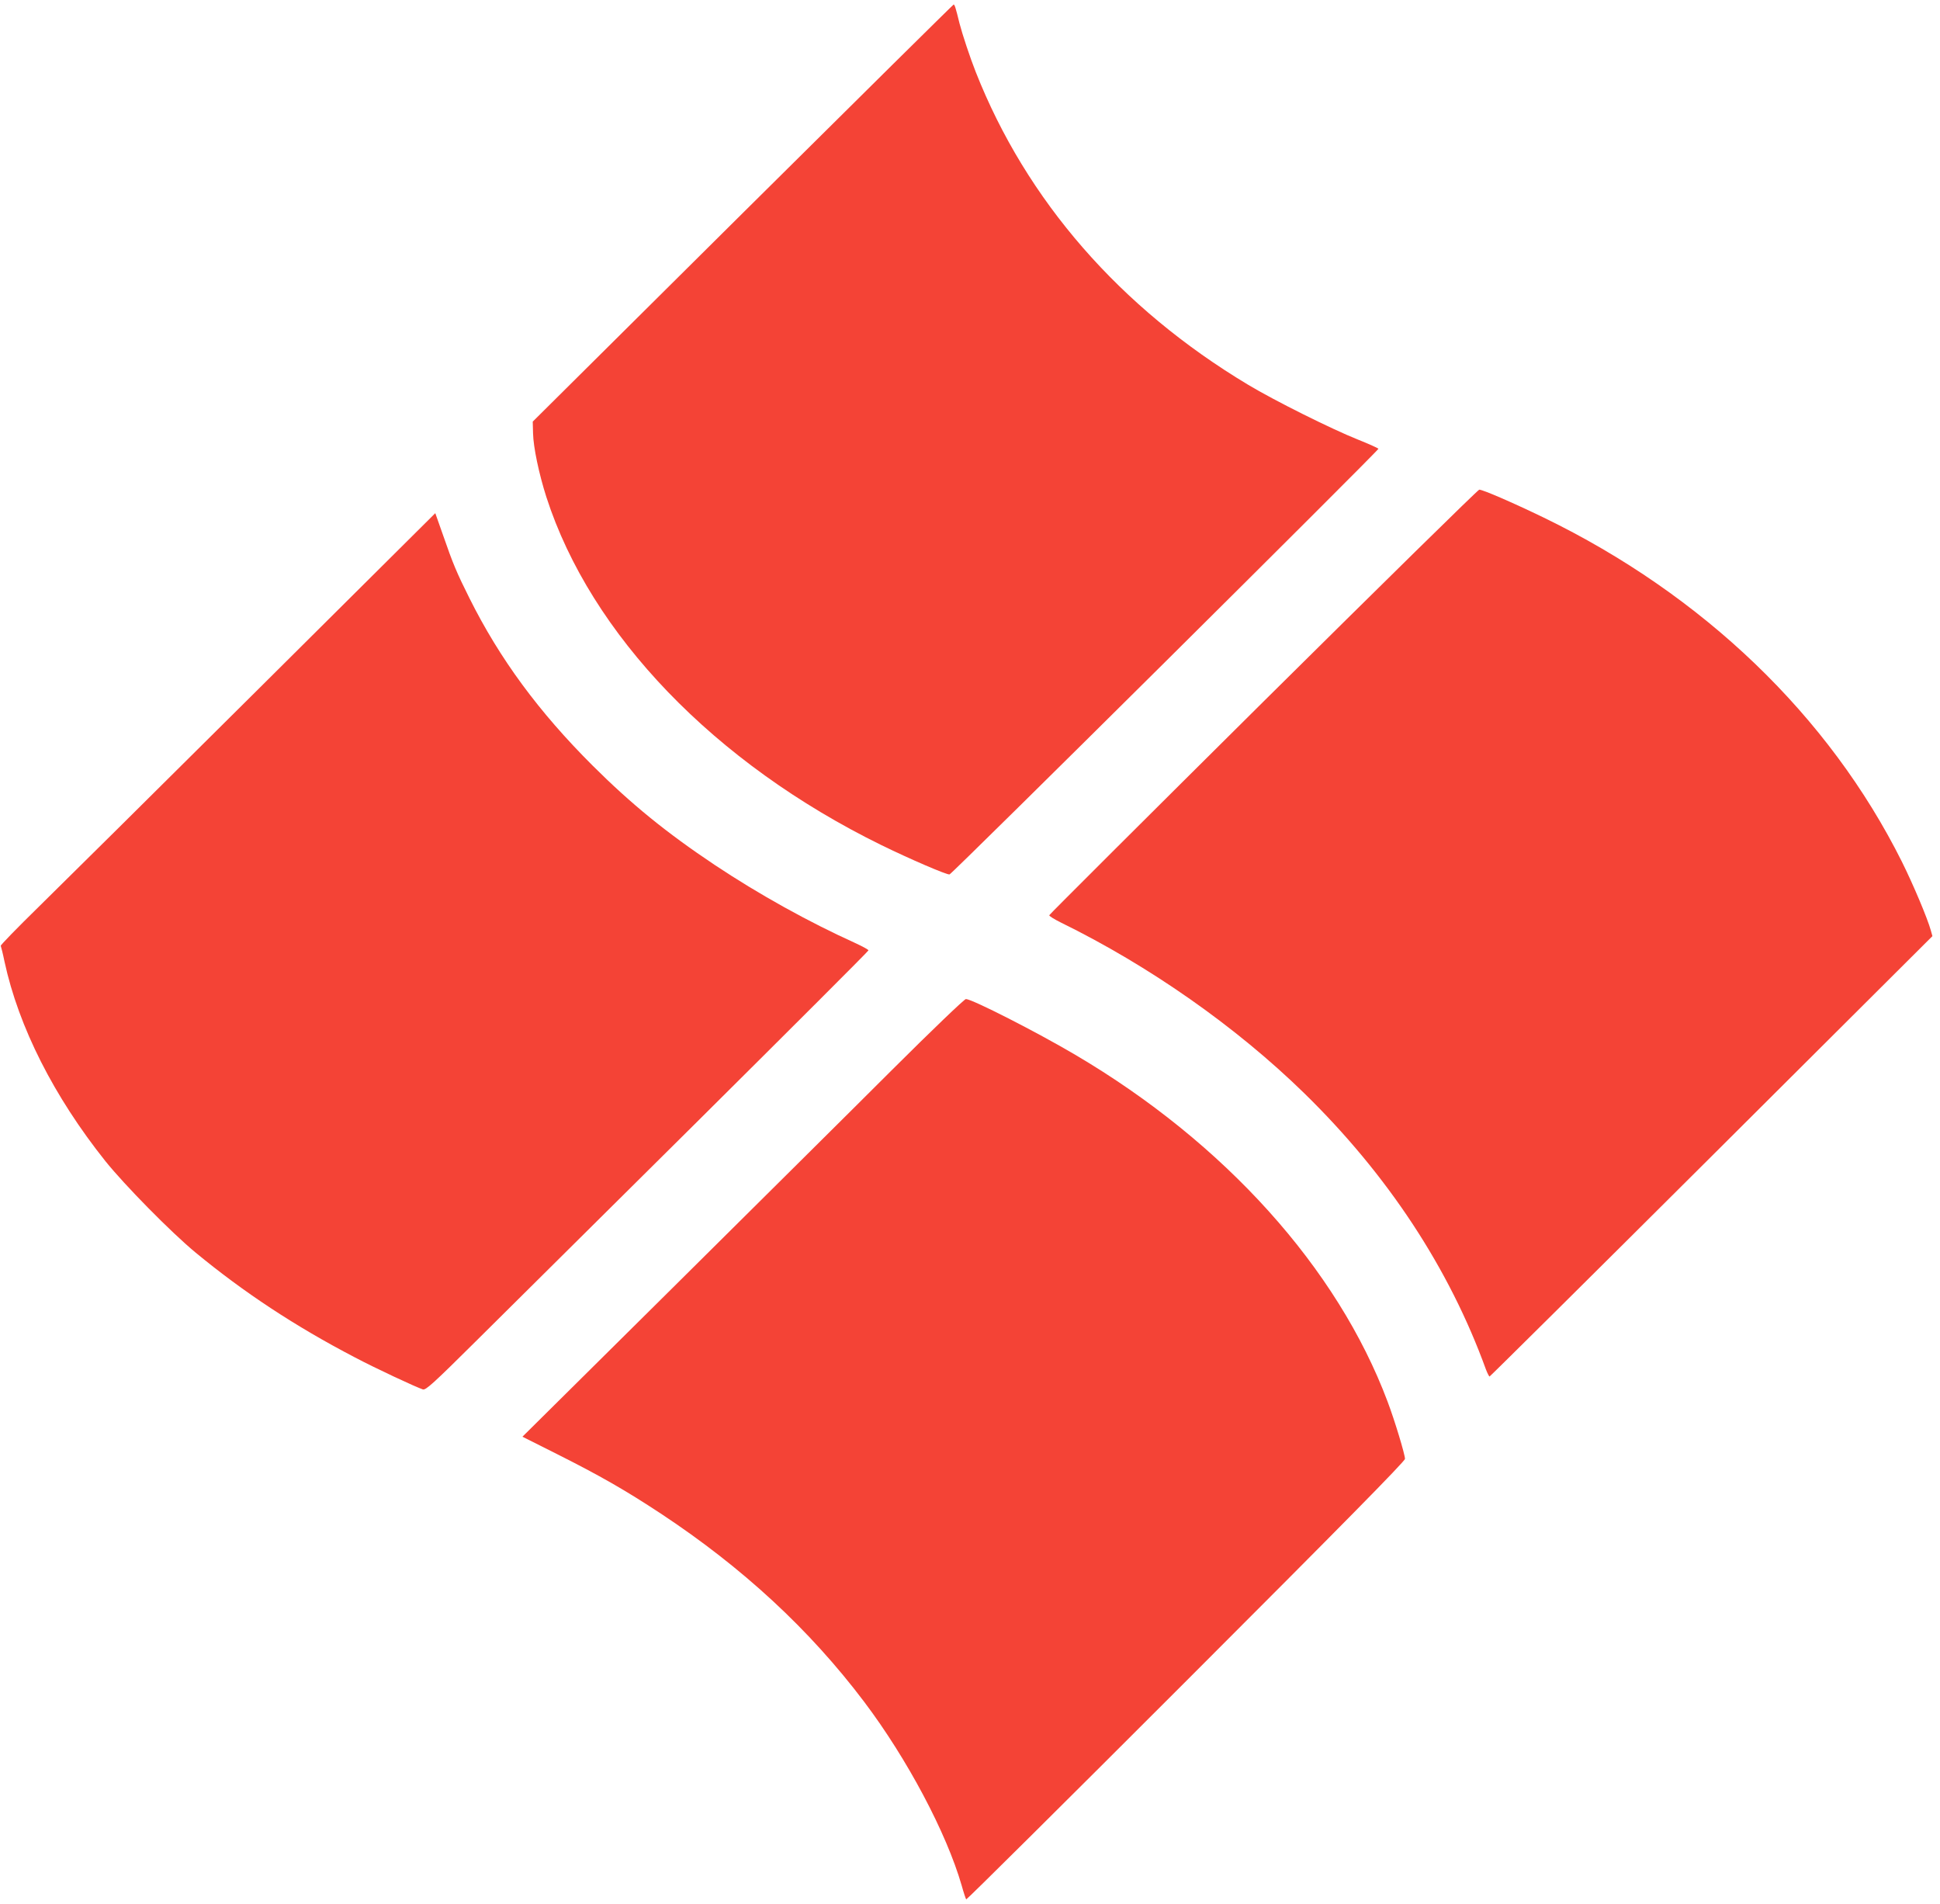 <?xml version="1.0" standalone="no"?>
<!DOCTYPE svg PUBLIC "-//W3C//DTD SVG 20010904//EN"
 "http://www.w3.org/TR/2001/REC-SVG-20010904/DTD/svg10.dtd">
<svg version="1.0" xmlns="http://www.w3.org/2000/svg"
 width="1280pt" height="1256pt" viewBox="0 0 1280 1256"
 preserveAspectRatio="xMidYMid meet">
<g transform="translate(0,1256) scale(0.1,-0.1)"
fill="#f44336" stroke="none">
<path d="M4900 11154 l-1385 -1375 2 -77 c2 -92 39 -268 88 -421 293 -907
1109 -1755 2209 -2295 188 -92 434 -198 451 -194 18 4 2835 2800 2830 2808 -3
4 -64 32 -137 61 -175 70 -550 257 -723 361 -844 506 -1463 1216 -1797 2063
-37 93 -89 250 -107 320 -25 102 -32 125 -39 125 -4 -1 -630 -620 -1392 -1376z"/>
<path d="M8335 7931 c-775 -769 -1411 -1403 -1412 -1408 -2 -5 32 -26 74 -47
586 -287 1158 -688 1607 -1126 552 -539 958 -1156 1200 -1823 10 -26 21 -47
24 -47 4 1 663 654 1465 1453 l1457 1452 -10 36 c-23 83 -117 305 -191 454
-481 963 -1312 1761 -2364 2271 -207 100 -401 184 -425 184 -8 0 -649 -630
-1425 -1399z"/>
<path d="M1690 8000 c-650 -646 -1297 -1287 -1436 -1423 -140 -137 -252 -252
-249 -256 2 -5 14 -51 25 -105 93 -430 326 -890 666 -1316 128 -159 431 -467
594 -602 320 -264 657 -486 1050 -691 138 -73 404 -197 450 -212 19 -6 67 37
349 317 179 178 836 829 1459 1447 622 618 1132 1127 1132 1132 0 5 -37 25
-82 46 -312 141 -640 323 -933 518 -319 213 -550 401 -805 655 -355 354 -613
704 -813 1105 -84 168 -109 228 -172 410 l-53 150 -1182 -1175z"/>
<path d="M5885 5502 c-258 -258 -913 -907 -1454 -1444 l-984 -975 229 -115
c284 -143 447 -236 684 -392 539 -356 982 -765 1342 -1242 283 -375 542 -862
643 -1211 13 -47 27 -89 30 -92 3 -3 656 645 1450 1439 1030 1030 1445 1451
1445 1467 0 29 -68 254 -115 378 -330 879 -1074 1706 -2060 2287 -256 151
-682 368 -722 368 -10 0 -222 -203 -488 -468z"/>
</g>
</svg>
